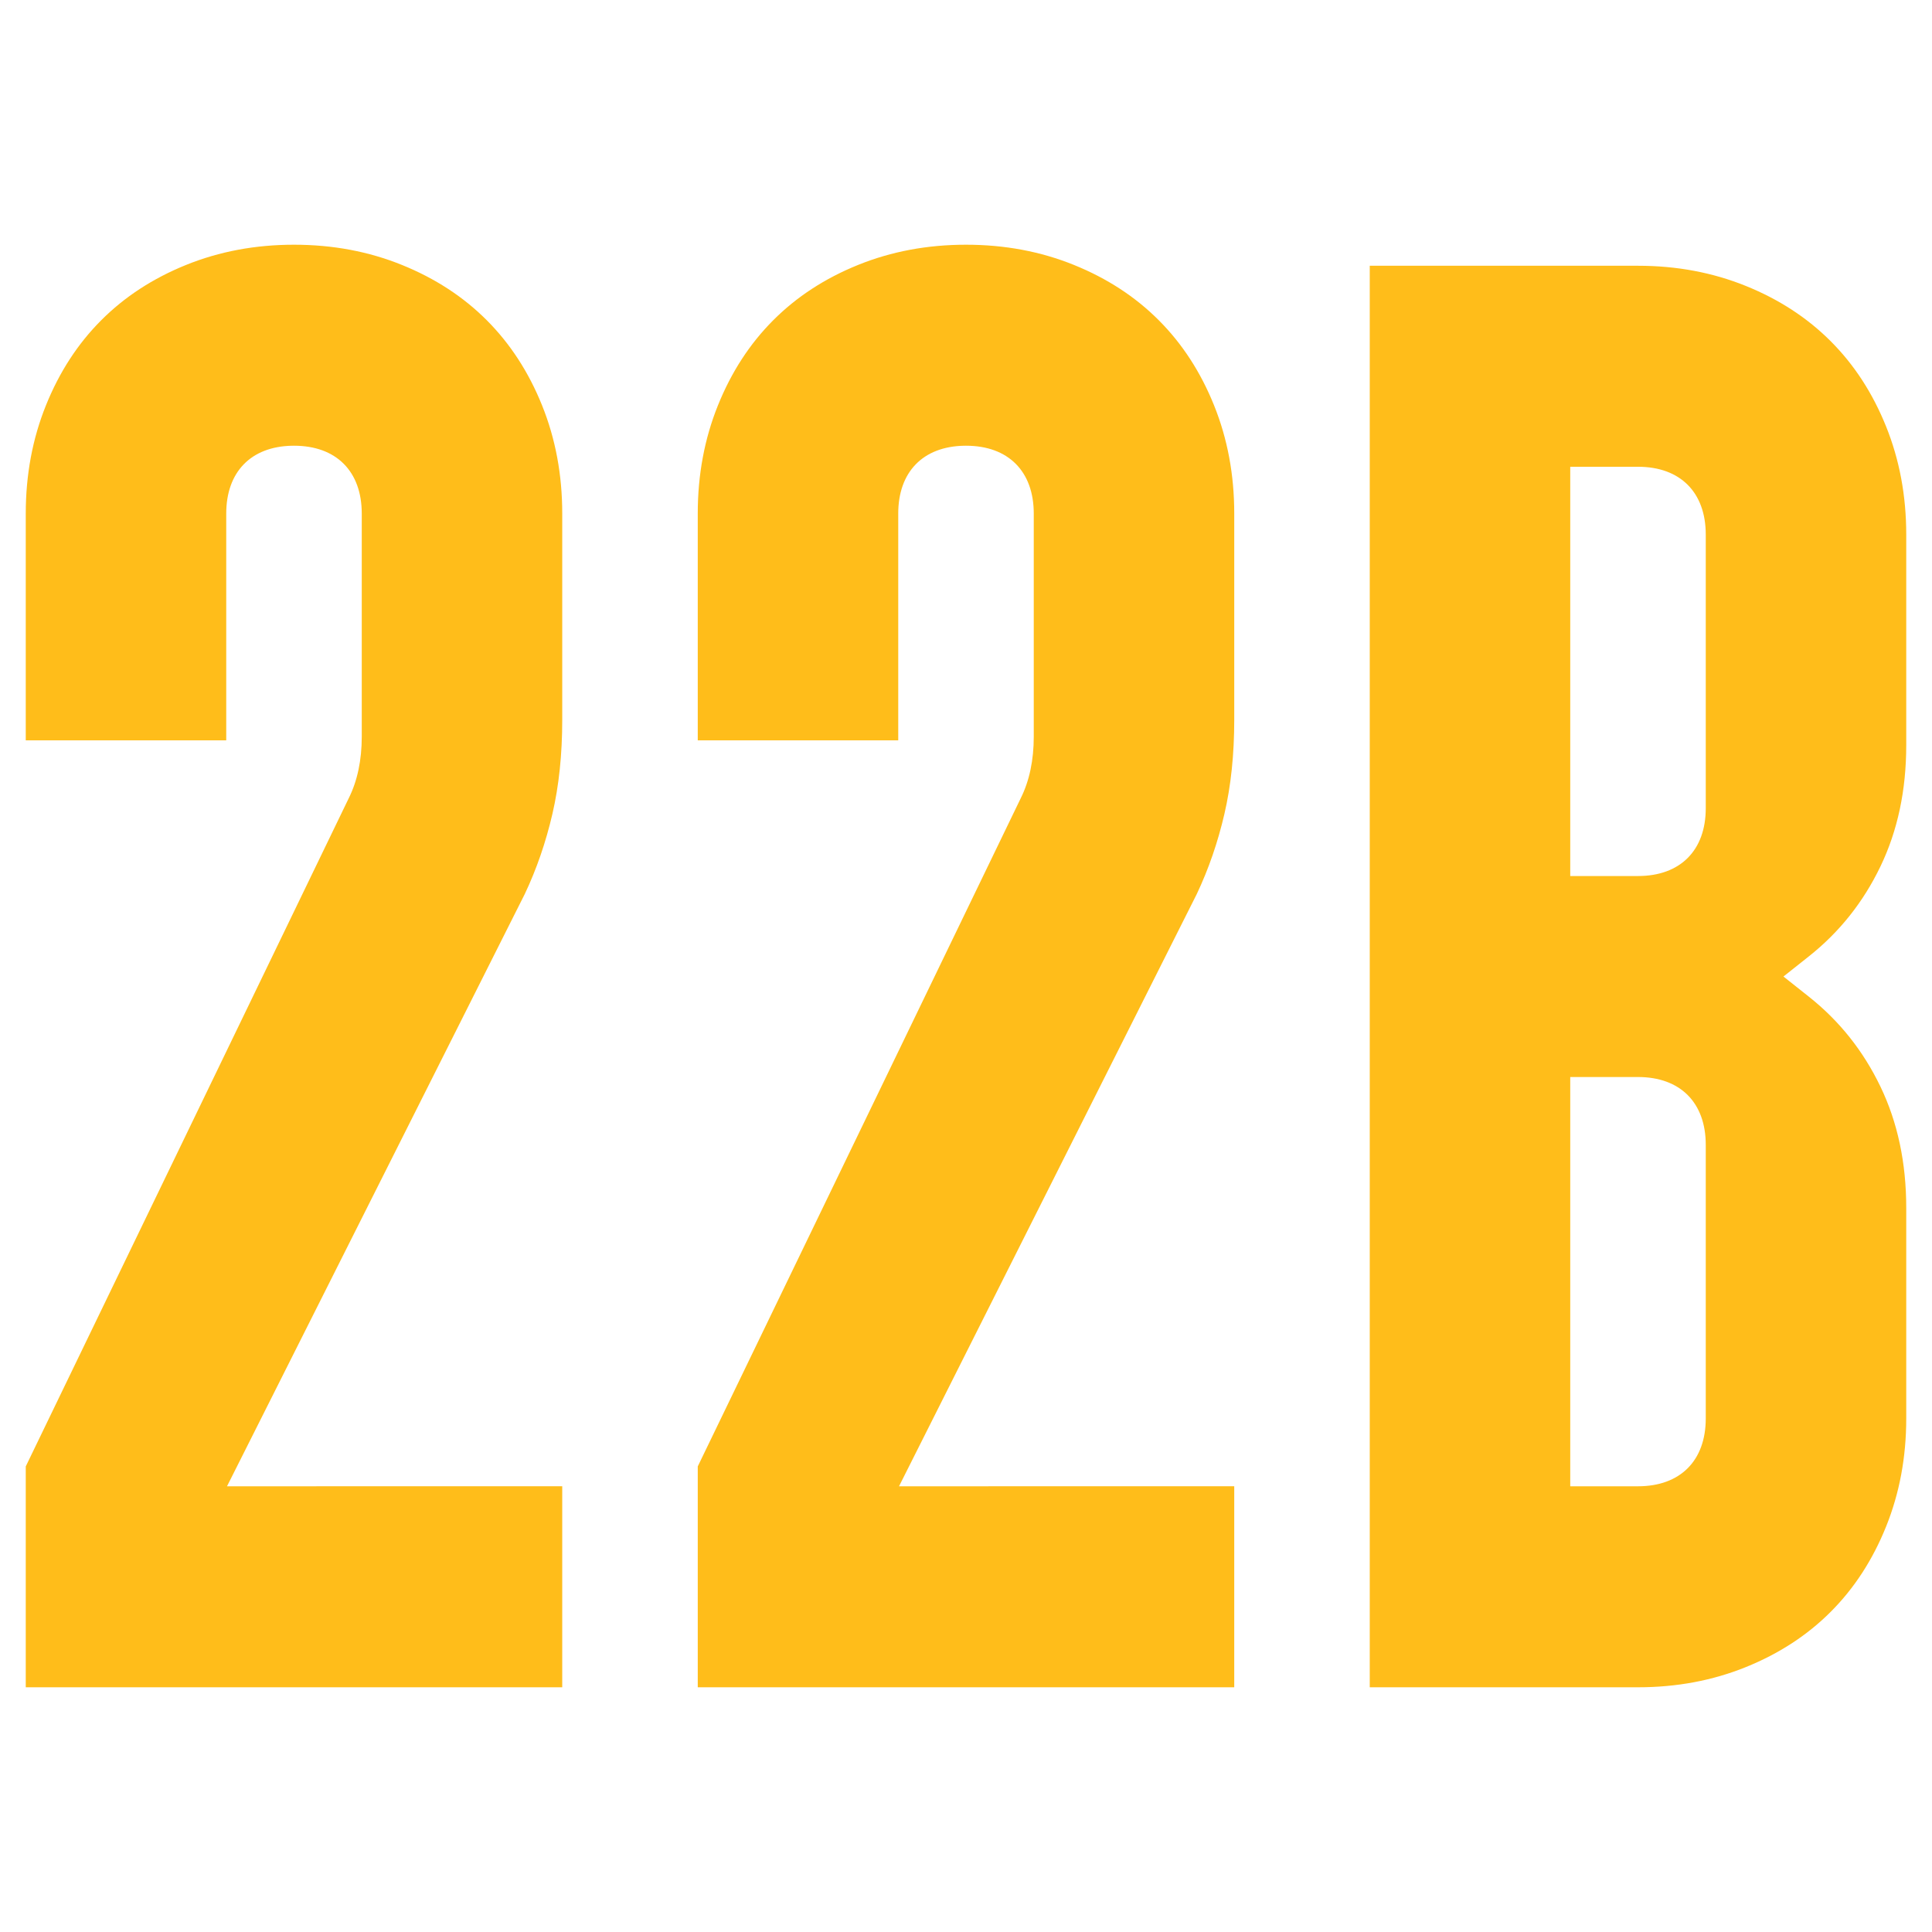 <svg xmlns="http://www.w3.org/2000/svg" width="300" height="300">
    <style>
        path { fill: #FFBD1A; }
        @media (prefers-color-scheme: dark) {
            path { fill: #ffffff; }
        }
    </style>
    <path d="M150 38c-6.016 0-11.593 1.048-16.76 3.139-5.163 2.089-9.545 4.951-13.18 8.594-3.636 3.643-6.493 8.035-8.578 13.21-2.088 5.18-3.135 10.772-3.135 16.803v35.211h31.131v-35.21c0-6.457 3.834-10.405 10.202-10.533l.32-.003c6.559 0 10.522 3.971 10.522 10.535v34.637c0 3.638-.67 6.86-2.03 9.583l-50.145 103.74V262h83.305v-31.212H139.6l2.914-5.796 43.327-86.178c1.833-3.878 3.262-8.019 4.285-12.428 1.015-4.374 1.527-9.246 1.527-14.617V79.746c0-6.031-1.046-11.623-3.134-16.803-2.085-5.175-4.942-9.567-8.578-13.21-3.635-3.643-8.017-6.505-13.18-8.594C161.593 39.048 156.016 38 150 38ZM45.652 38c-6.016 0-11.593 1.048-16.76 3.139-5.162 2.089-9.545 4.951-13.18 8.594-3.636 3.643-6.493 8.035-8.578 13.21C5.046 68.123 4 73.715 4 79.746v35.211h31.13v-35.21c0-6.457 3.834-10.405 10.202-10.533l.32-.003c6.559 0 10.522 3.971 10.522 10.535v34.637c0 3.638-.67 6.86-2.03 9.583L4 227.704V262h83.304v-31.212H35.251l2.914-5.796 43.327-86.178c1.834-3.878 3.262-8.019 4.285-12.428 1.016-4.374 1.527-9.246 1.527-14.617V79.746c0-6.031-1.046-11.623-3.134-16.803-2.085-5.175-4.942-9.567-8.577-13.21-3.635-3.643-8.018-6.505-13.18-8.594C57.246 39.048 51.668 38 45.653 38Zm208.696 3.267h-41.653V262h41.653c6.016 0 11.593-1.048 16.76-3.139 5.162-2.089 9.545-4.951 13.18-8.594 3.636-3.643 6.493-8.035 8.578-13.21 2.088-5.18 3.134-10.772 3.134-16.803v-32.677c0-7.04-1.34-13.31-4.007-18.851-2.673-5.557-6.368-10.197-11.11-13.959l-3.95-3.133 3.95-3.134c4.742-3.761 8.437-8.401 11.11-13.958C294.66 129 296 122.732 296 115.69V83.014c0-6.031-1.046-11.623-3.134-16.803-2.085-5.175-4.942-9.568-8.578-13.21-3.635-3.643-8.018-6.505-13.18-8.595-5.167-2.09-10.744-3.139-16.76-3.139Zm0 125.972c6.559 0 10.522 3.972 10.522 10.536v42.479c0 6.564-3.963 10.535-10.522 10.535h-10.522v-63.55h10.522Zm0-94.76c6.559 0 10.522 3.971 10.522 10.535v42.479c0 6.564-3.963 10.535-10.522 10.535h-10.522v-63.55h10.522Z"/>
</svg>

